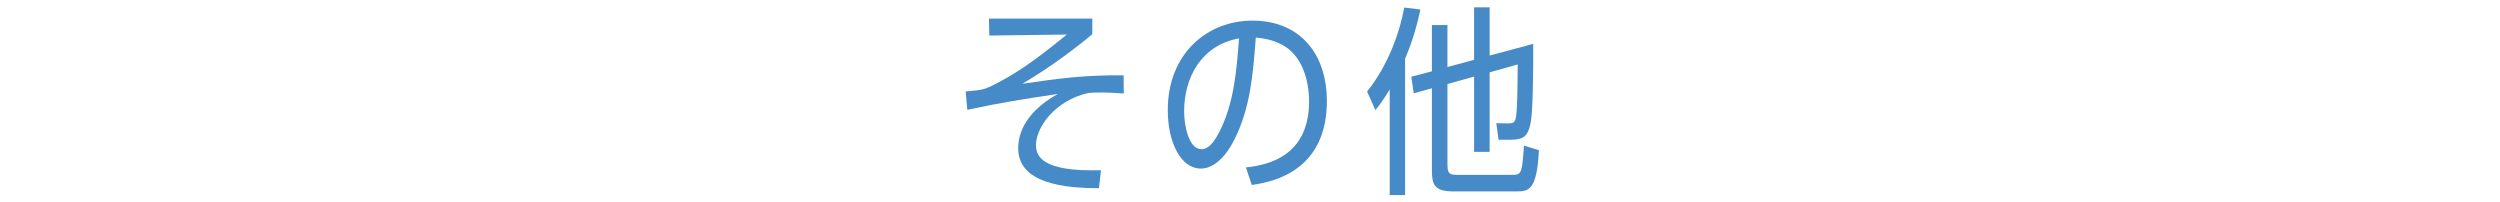 <?xml version="1.0" encoding="utf-8"?>
<!-- Generator: Adobe Illustrator 15.0.0, SVG Export Plug-In  -->
<!DOCTYPE svg PUBLIC "-//W3C//DTD SVG 1.1//EN" "http://www.w3.org/Graphics/SVG/1.1/DTD/svg11.dtd">
<svg version="1.1"
	 xmlns="http://www.w3.org/2000/svg" xmlns:xlink="http://www.w3.org/1999/xlink" xmlns:a="http://ns.adobe.com/AdobeSVGViewerExtensions/3.0/"
	 x="0px" y="0px" width="260px" height="21px" viewBox="0 0 260 21" overflow="visible" enable-background="new 0 0 260 21"
	 xml:space="preserve">
<defs>
</defs>
<g>
	<g>
		<path fill="#468AC8" d="M114.291,19.572c-3.507,0-8.398-0.462-8.398-4.137c0-2.372,1.658-4.304,4.136-5.668
			c-3.716,0.566-5.753,0.86-9.427,1.658l-0.168-1.91c1.764-0.168,1.91-0.168,3.17-0.819c2.834-1.448,5.102-3.296,7.349-5.103
			l-8.062,0.105l-0.042-1.764h10.75v1.617c-1.386,1.176-4.262,3.4-7.285,5.164c3.842-0.566,6.551-0.924,10.539-0.881l0.021,1.889
			c-0.462-0.021-1.47-0.104-2.289-0.104c-0.566,0-1.049,0.021-1.364,0.042c-3.611,0.798-5.479,3.695-5.479,5.396
			c0,1.112,0.482,2.834,6.76,2.645L114.291,19.572z"/>
		<path fill="#468AC8" d="M129.575,17.41c5.249-0.525,6.571-3.695,6.571-6.887c0-0.945-0.168-4.451-2.792-5.858
			c-0.588-0.315-1.428-0.651-2.751-0.756c-0.293,3.843-0.566,7.327-2.246,10.646c-1.322,2.582-2.75,2.98-3.465,2.98
			c-2.078,0-3.443-2.708-3.443-6.088c0-5.879,4.115-9.302,8.798-9.302c4.892,0,7.747,3.38,7.747,8.378
			c0,2.52-0.65,7.747-7.811,8.713L129.575,17.41z M123.15,11.594c0,1.365,0.441,3.926,1.806,3.926c0.924,0,1.575-1.26,1.868-1.826
			c1.512-2.961,1.785-6.361,2.037-9.7C125.04,4.665,123.15,7.94,123.15,11.594z"/>
		<path fill="#468AC8" d="M146.127,20.286h-1.596V9.305c-0.756,1.219-1.071,1.639-1.491,2.143l-0.86-1.932
			c2.225-2.771,3.4-6.215,3.863-8.734l1.68,0.209c-0.525,2.436-1.071,3.863-1.596,5.123V20.286z M153.307,6.219V0.76h1.617v5.018
			l4.535-1.217c0,7.139-0.21,7.957-0.336,8.503c-0.252,1.028-0.65,1.47-1.974,1.47h-1.302l-0.23-1.722l1.238,0.021
			c0.462,0,0.672-0.062,0.777-0.524c0.168-0.651,0.188-2.855,0.209-5.606l-2.918,0.819v8.272h-1.617V7.961l-2.771,0.777v8.293
			c0,1.008,0.168,1.155,1.029,1.155h5.605c1.092,0,1.113-0.084,1.323-3.044l1.554,0.482c-0.21,4.262-1.092,4.283-2.414,4.283h-6.488
			c-2.016,0-2.226-0.756-2.226-2.226V9.18l-1.89,0.524l-0.252-1.722l2.142-0.566V2.607h1.616v4.367L153.307,6.219z"/>
	</g>
</g>
<rect id="_x3C_スライス_x3E__35_" fill="none" width="260" height="21"/>
</svg>
